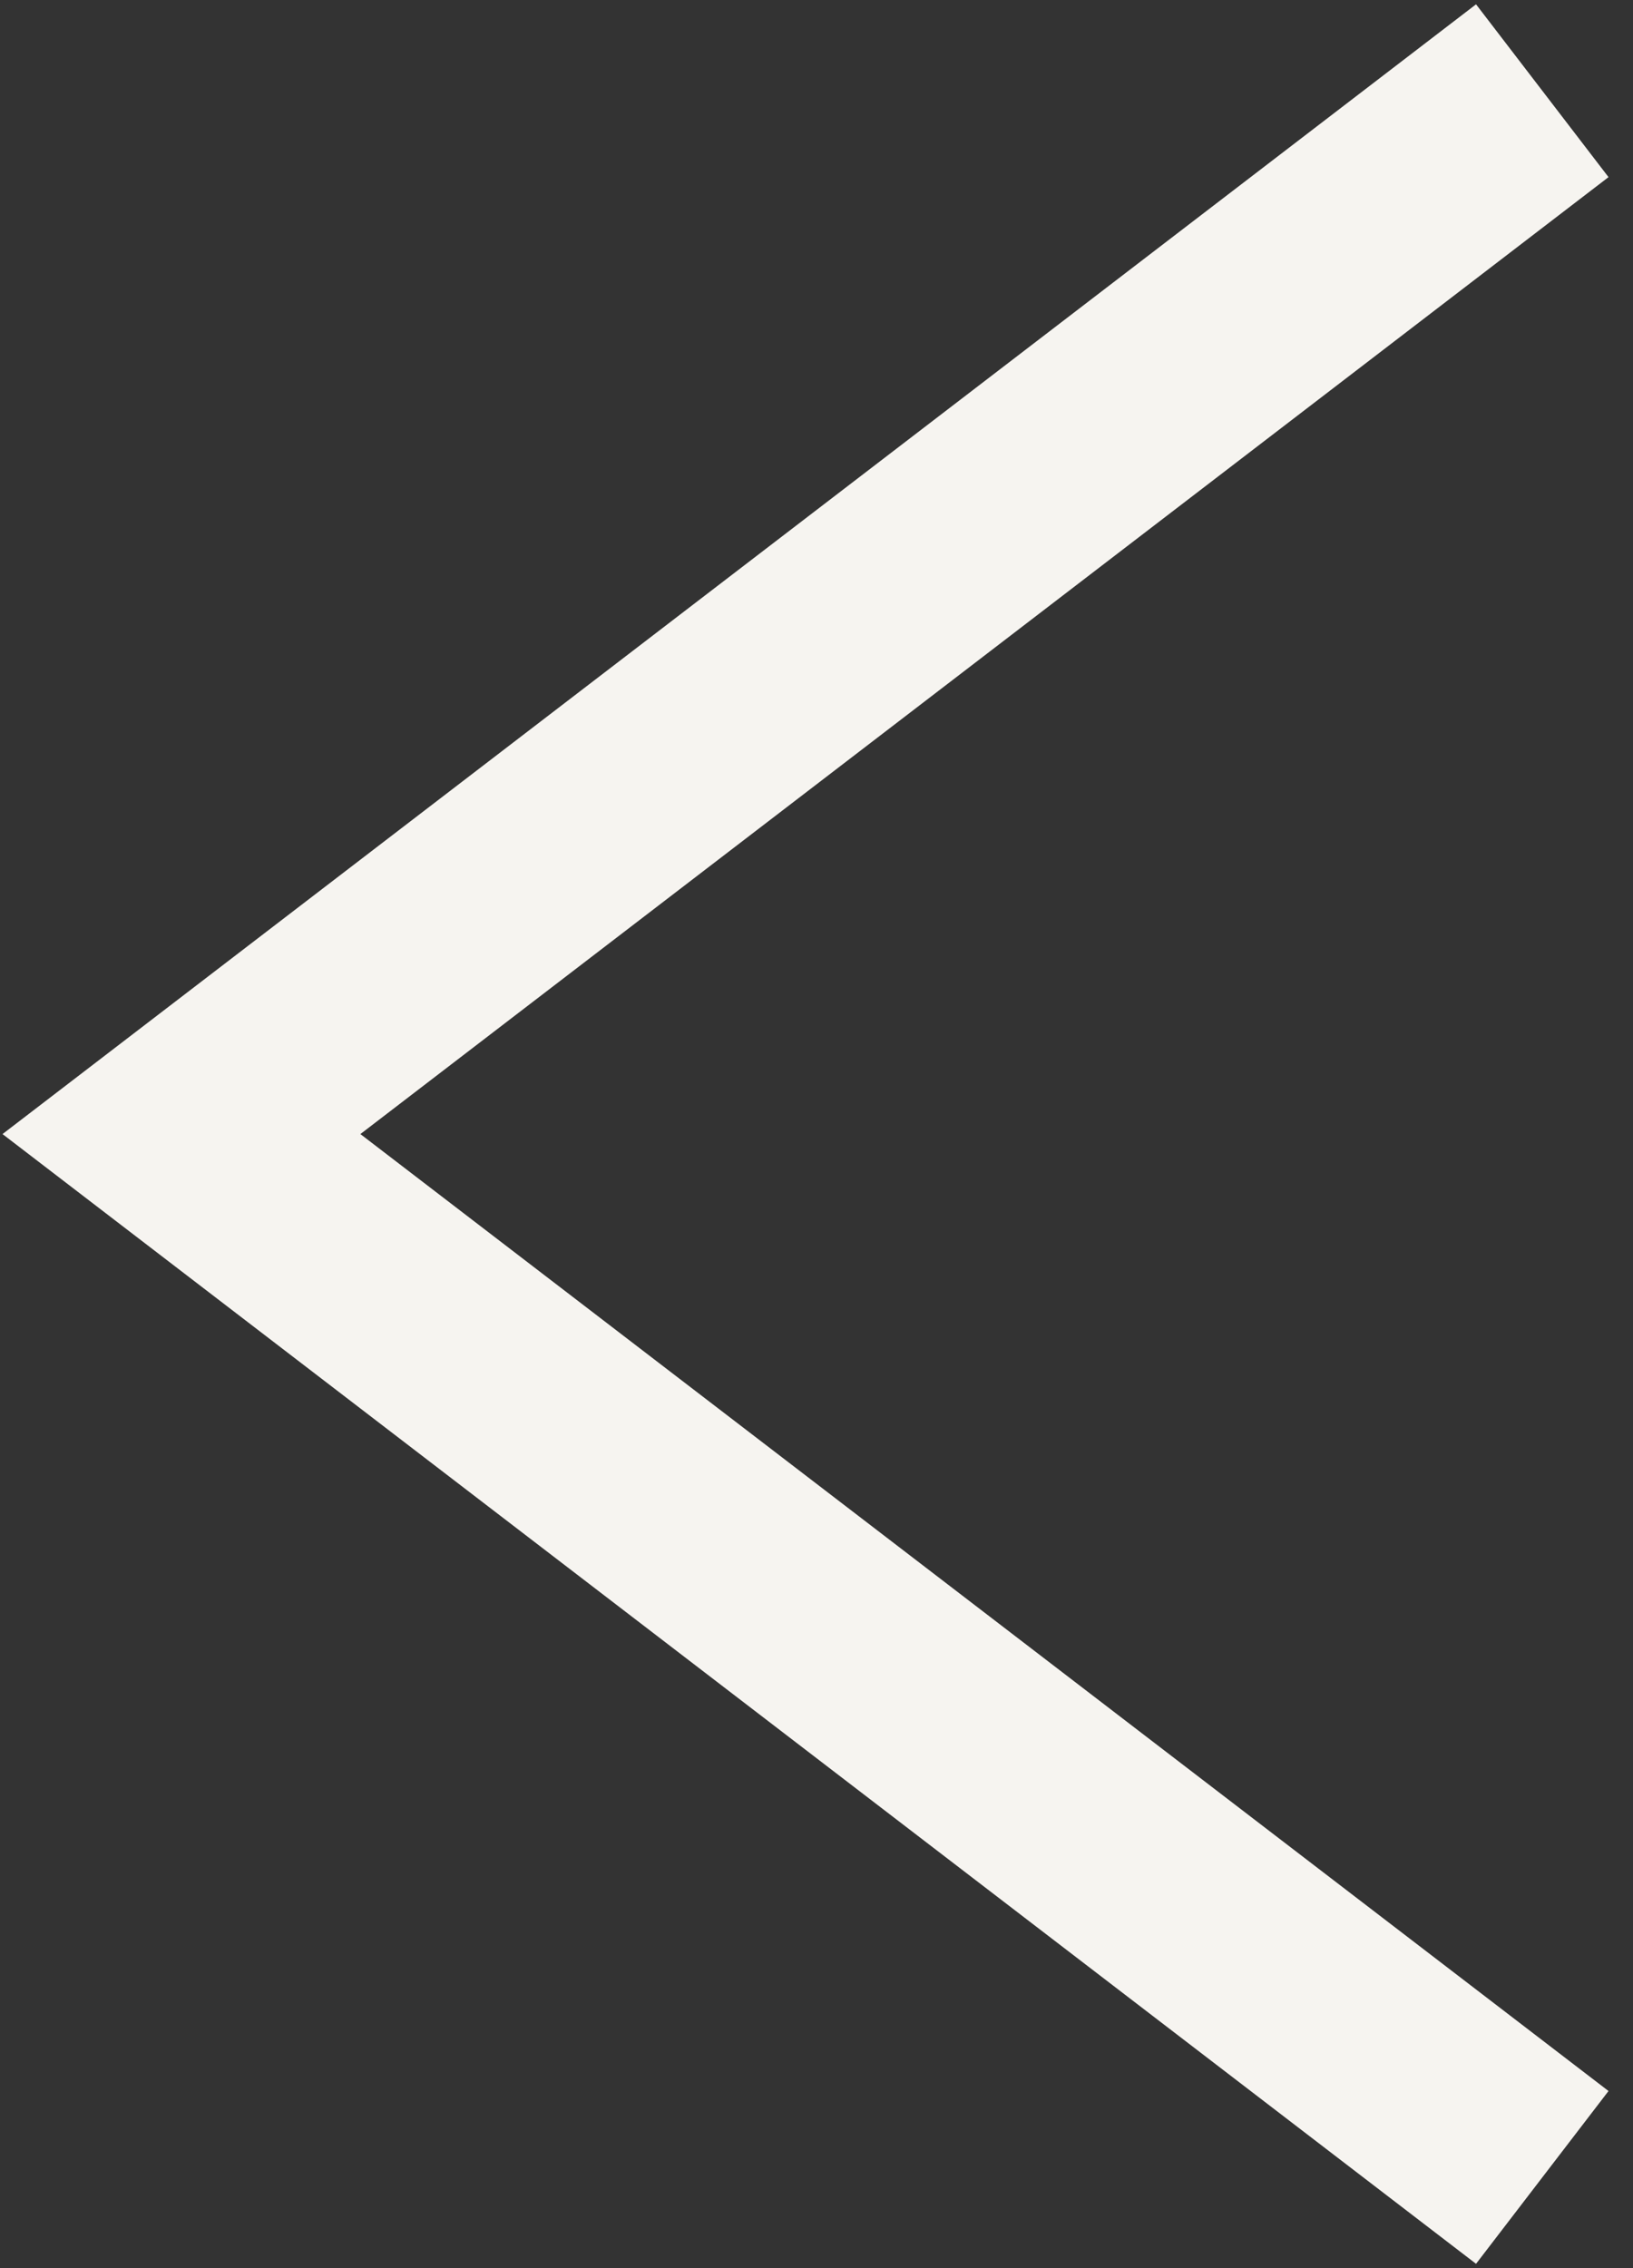 <svg xmlns="http://www.w3.org/2000/svg" width="18" height="25" viewBox="0 0 18 25"><rect x="0" y="0" width="18" height="25" fill="#333333" stroke="none"/><g><g><path fill="none" stroke="#f6f4f0" stroke-miterlimit="20" stroke-width="2.4" d="M17 1v0L2 12.5v0L17 24v0"/></g></g></svg>